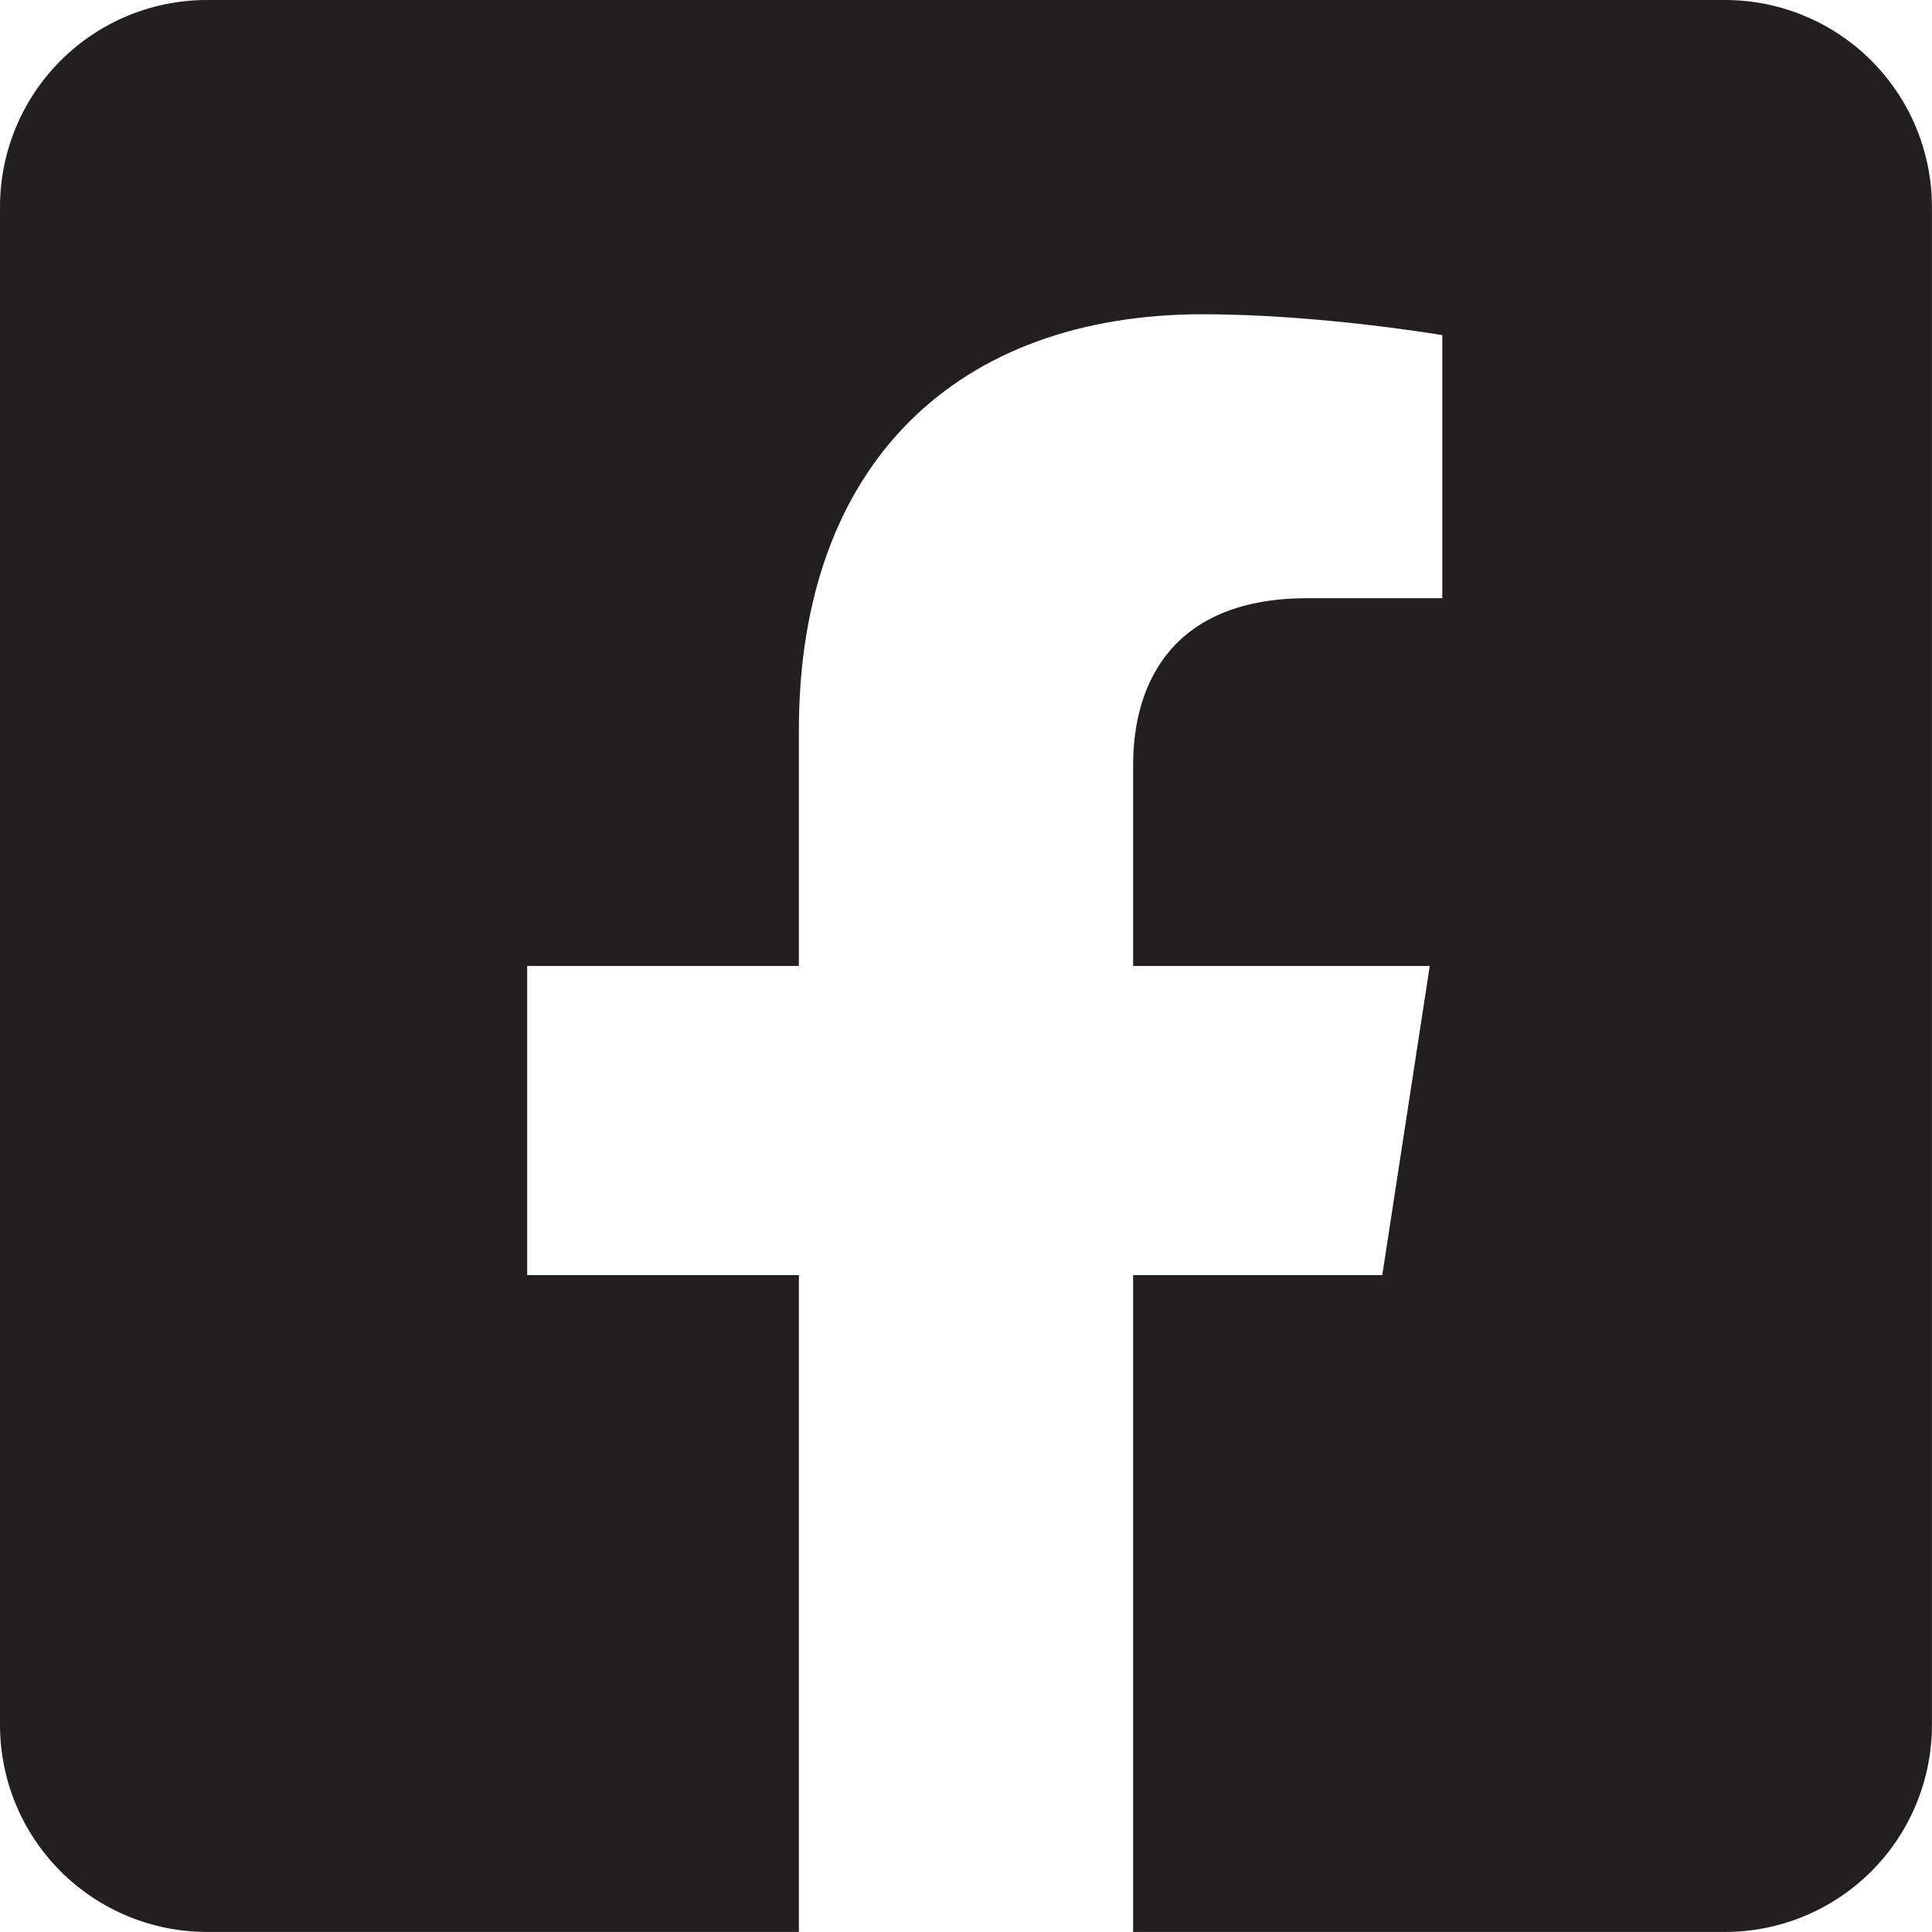 <svg fill="none" height="32" viewBox="0 0 32 32" width="32" xmlns="http://www.w3.org/2000/svg"><path d="m28.571 0h-25.143c-.909 0-1.781.361-2.424 1.004-.643.643-1.004 1.515-1.004 2.424v25.143c0 .909.361 1.781 1.004 2.424.643.643 1.515 1.004 2.424 1.004h9.804v-10.879h-4.5v-5.121h4.5v-3.903c0-4.439 2.643-6.891 6.691-6.891 1.938 0 3.966.346 3.966.346v4.357h-2.234c-2.201 0-2.887 1.366-2.887 2.766v3.325h4.913l-.786 5.121h-4.127v10.879h9.803c.909 0 1.781-.361 2.424-1.004s1.004-1.515 1.004-2.424v-25.143c0-.909-.361-1.781-1.004-2.424-.643-.643-1.515-1.004-2.424-1.004z" fill="#231f20"/></svg>
